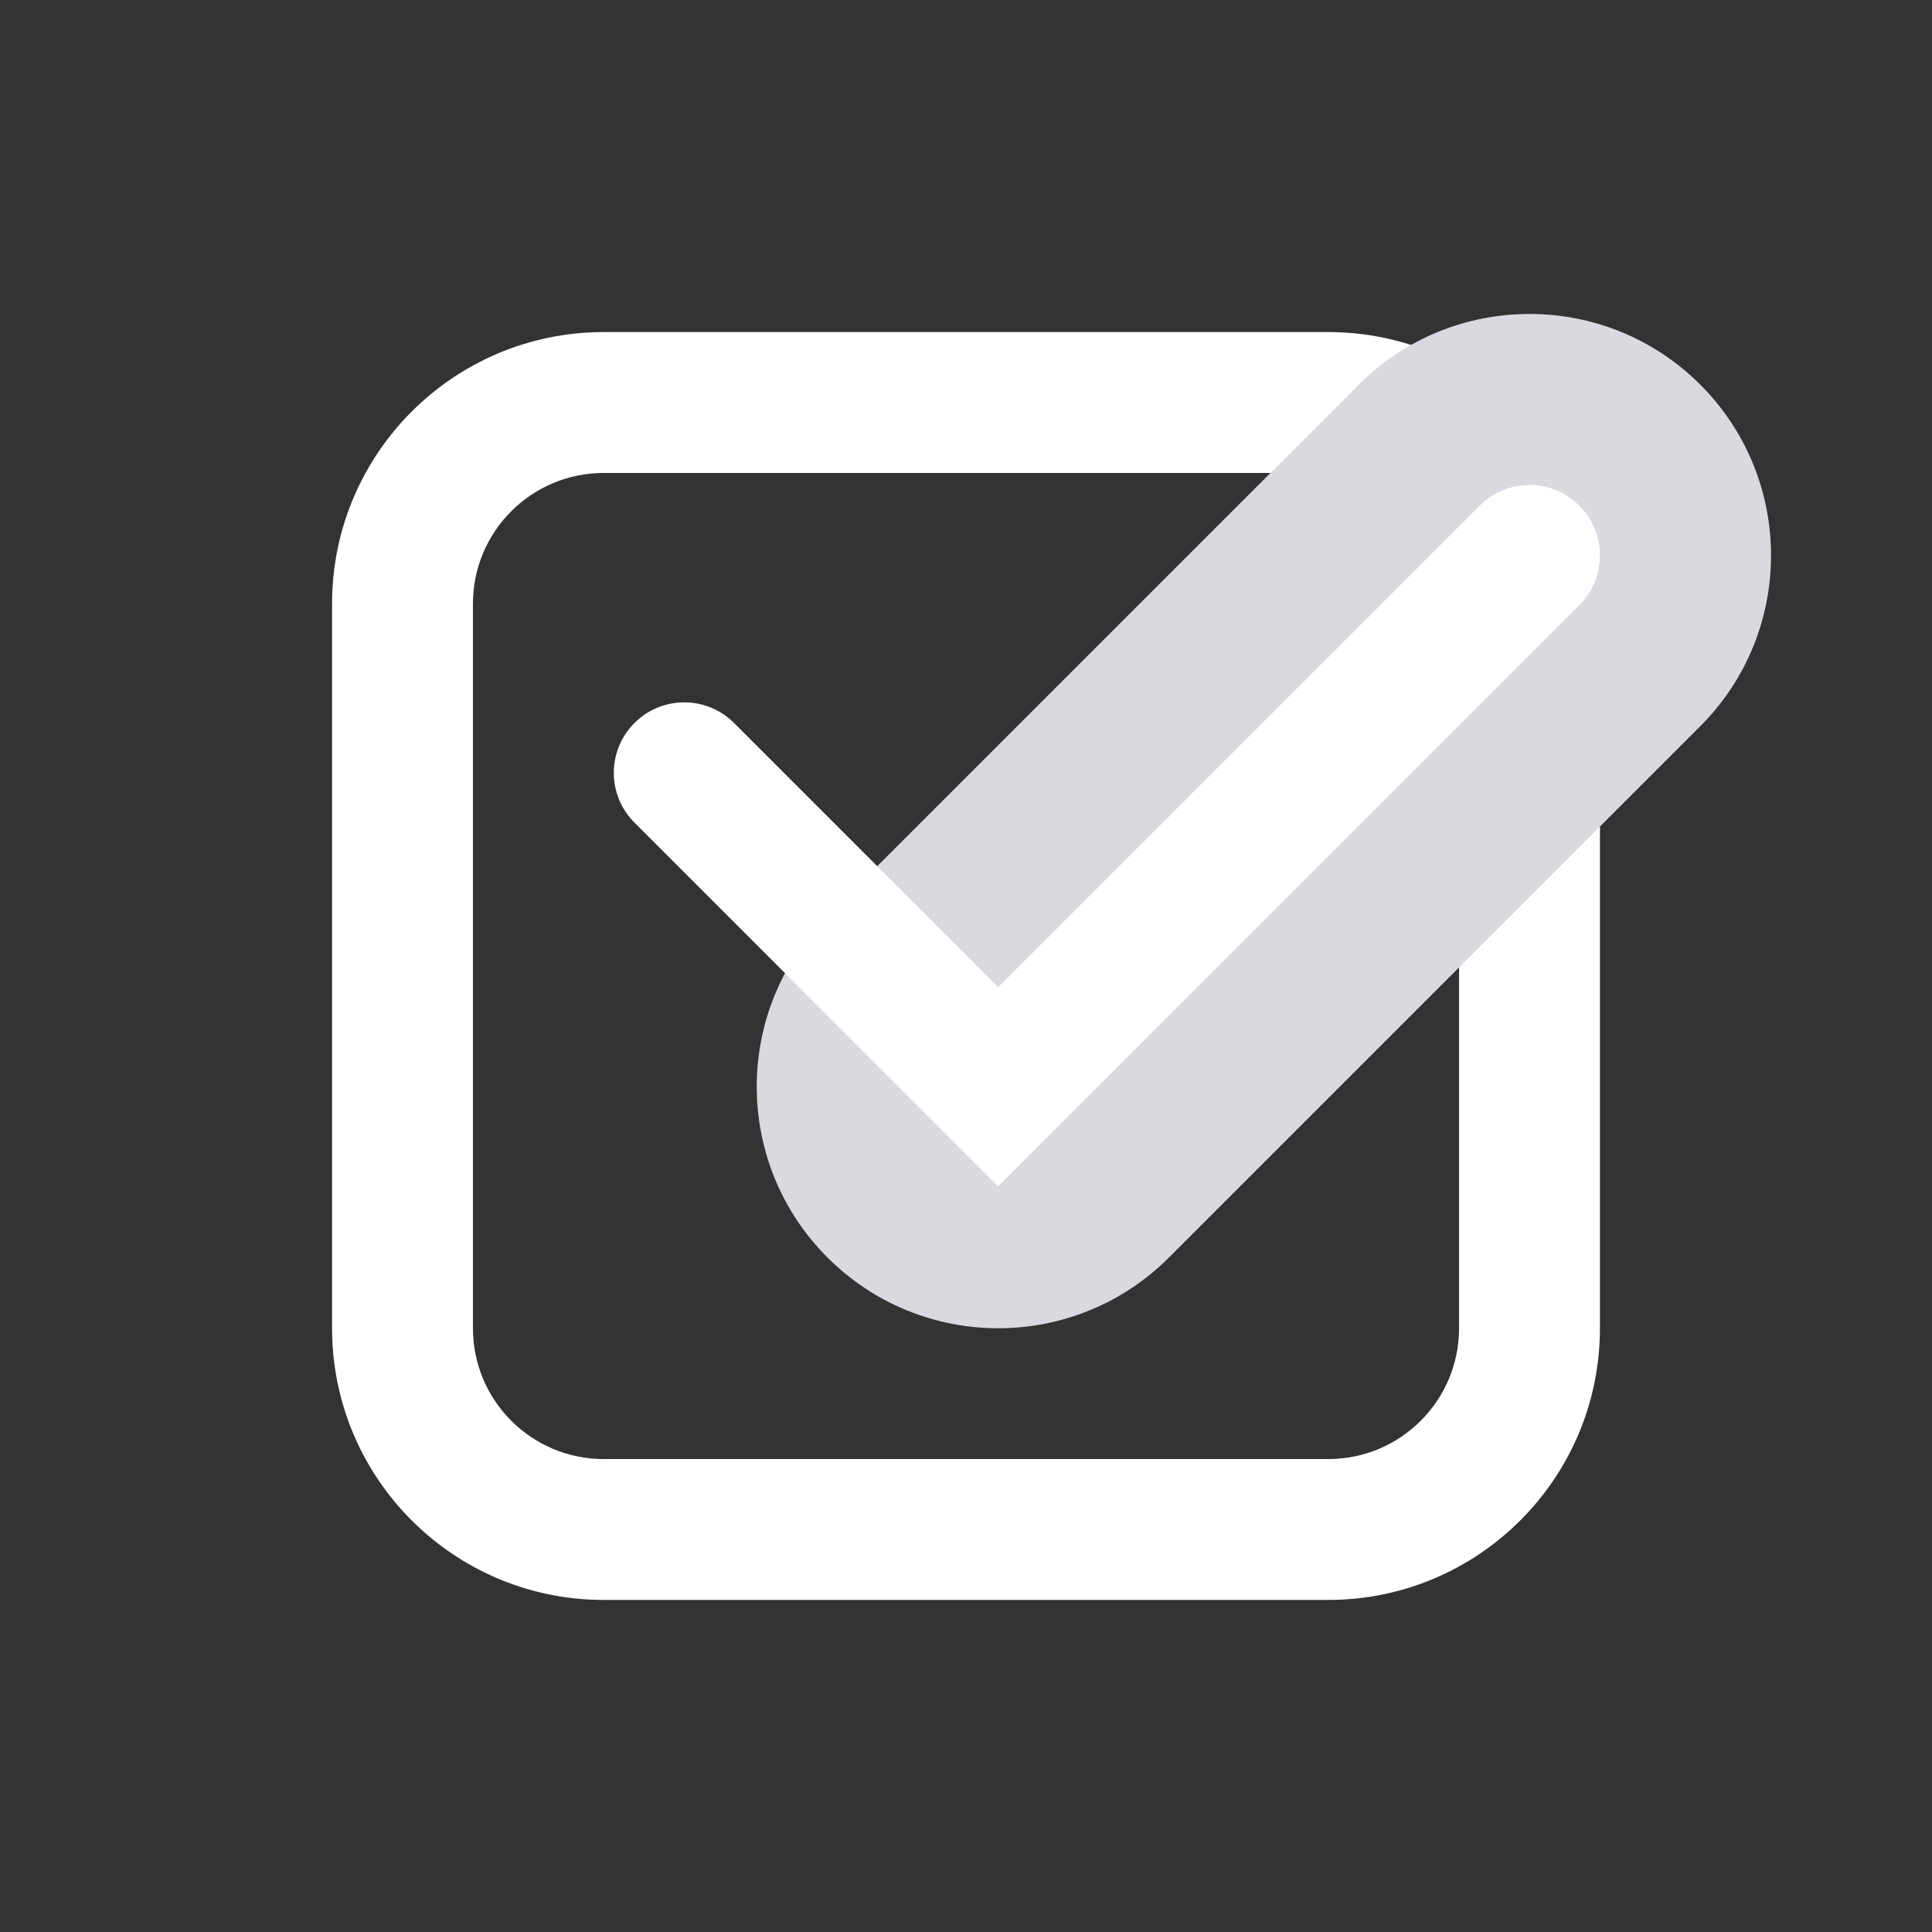 <svg width="48" height="48" viewBox="0 0 48 48" fill="none" xmlns="http://www.w3.org/2000/svg">
<rect x="0" y="0" width="48" height="48" fill="#333333" stroke="none"/>
<path fill-rule="evenodd" clip-rule="evenodd" d="M8.25 15C8.25 11.272 11.272 8.25 15 8.25H33C36.728 8.25 39.75 11.272 39.75 15V33C39.75 36.728 36.728 39.75 33 39.75H15C11.272 39.75 8.25 36.728 8.25 33V15ZM15 11.75C13.205 11.75 11.75 13.205 11.75 15V33C11.75 34.795 13.205 36.25 15 36.25H33C34.795 36.25 36.25 34.795 36.25 33V15C36.25 13.205 34.795 11.75 33 11.75H15Z" fill="white"/>
<path fill-rule="evenodd" clip-rule="evenodd" d="M42.243 9.557C44.587 11.9 44.587 15.699 42.243 18.042L29.043 31.242C26.7 33.586 22.901 33.586 20.558 31.242C18.215 28.899 18.215 25.1 20.558 22.757L33.758 9.557C36.101 7.214 39.9 7.214 42.243 9.557Z" fill="#D9D9E0"/>
<path fill-rule="evenodd" clip-rule="evenodd" d="M39.237 12.562C39.921 13.246 39.921 14.354 39.237 15.037L24.8 29.475L15.763 20.437C15.079 19.754 15.079 18.646 15.763 17.962C16.446 17.279 17.554 17.279 18.237 17.962L24.8 24.525L36.763 12.562C37.446 11.879 38.554 11.879 39.237 12.562Z" fill="white"/>
</svg>
